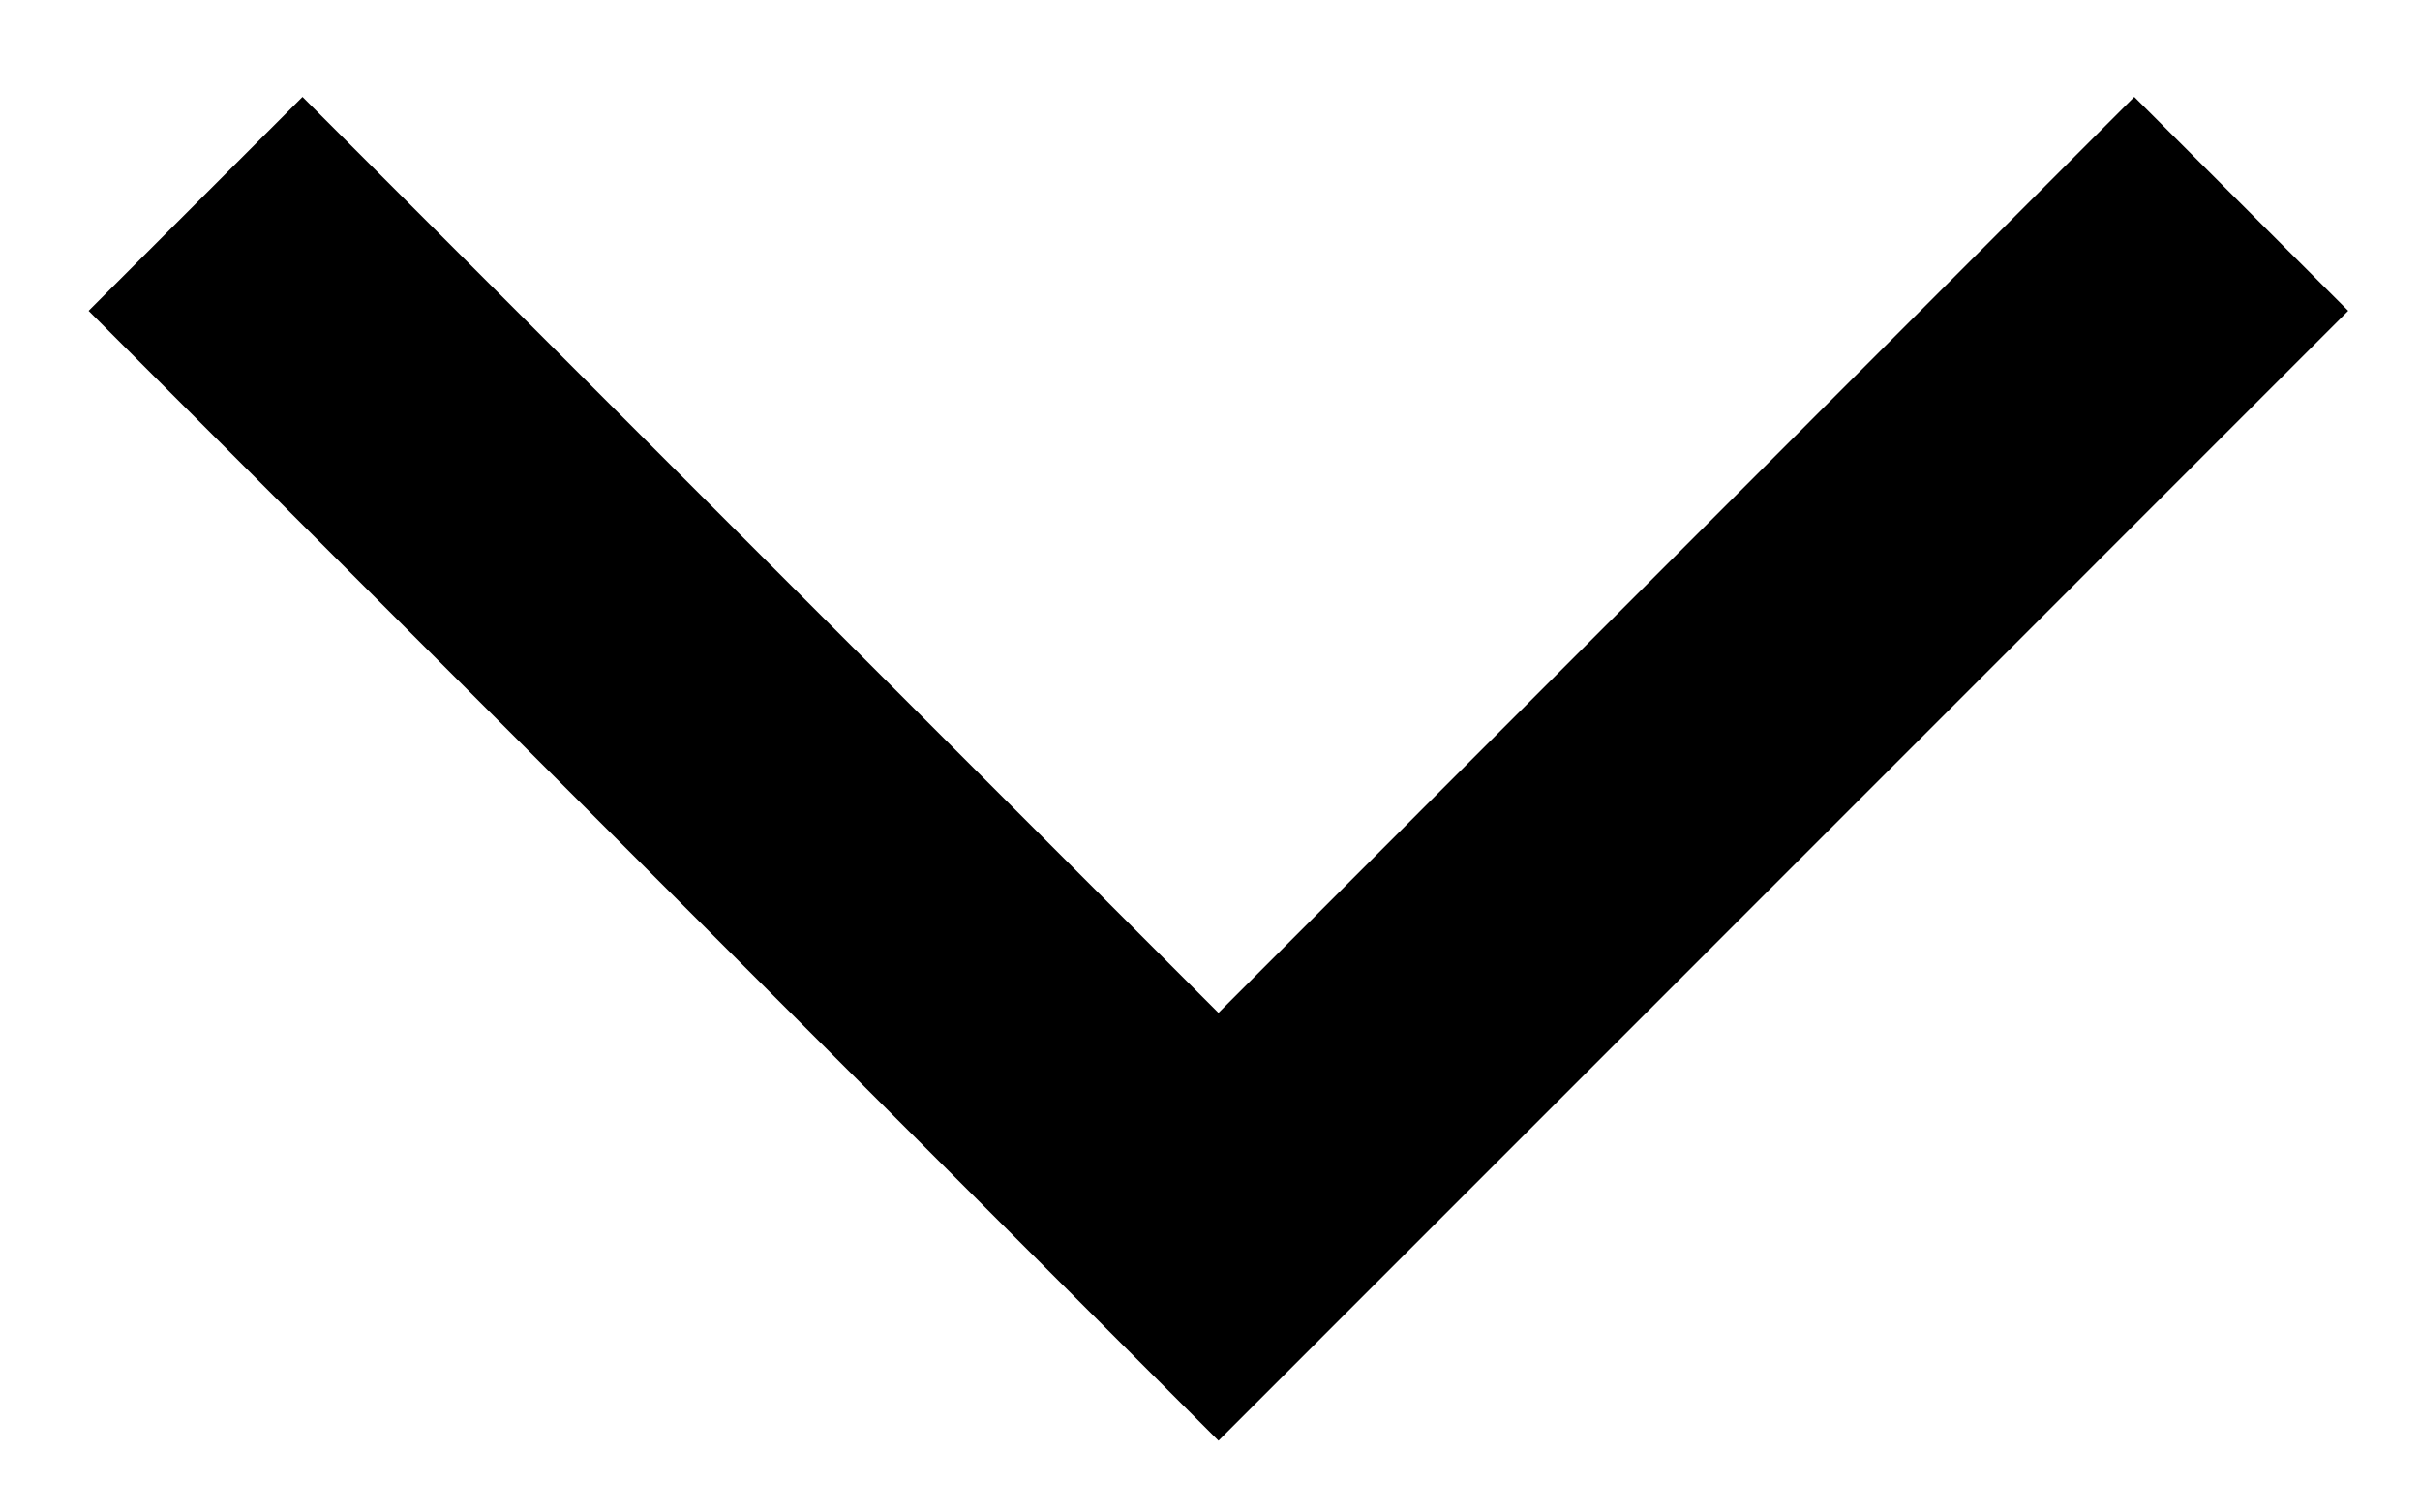<svg width="16" height="10" viewBox="0 0 16 10" fill="none" xmlns="http://www.w3.org/2000/svg">
<path d="M14.111 2.055L8.056 8.111L2 2.055" stroke="black" stroke-width="2" stroke-linecap="square"/>
</svg>
